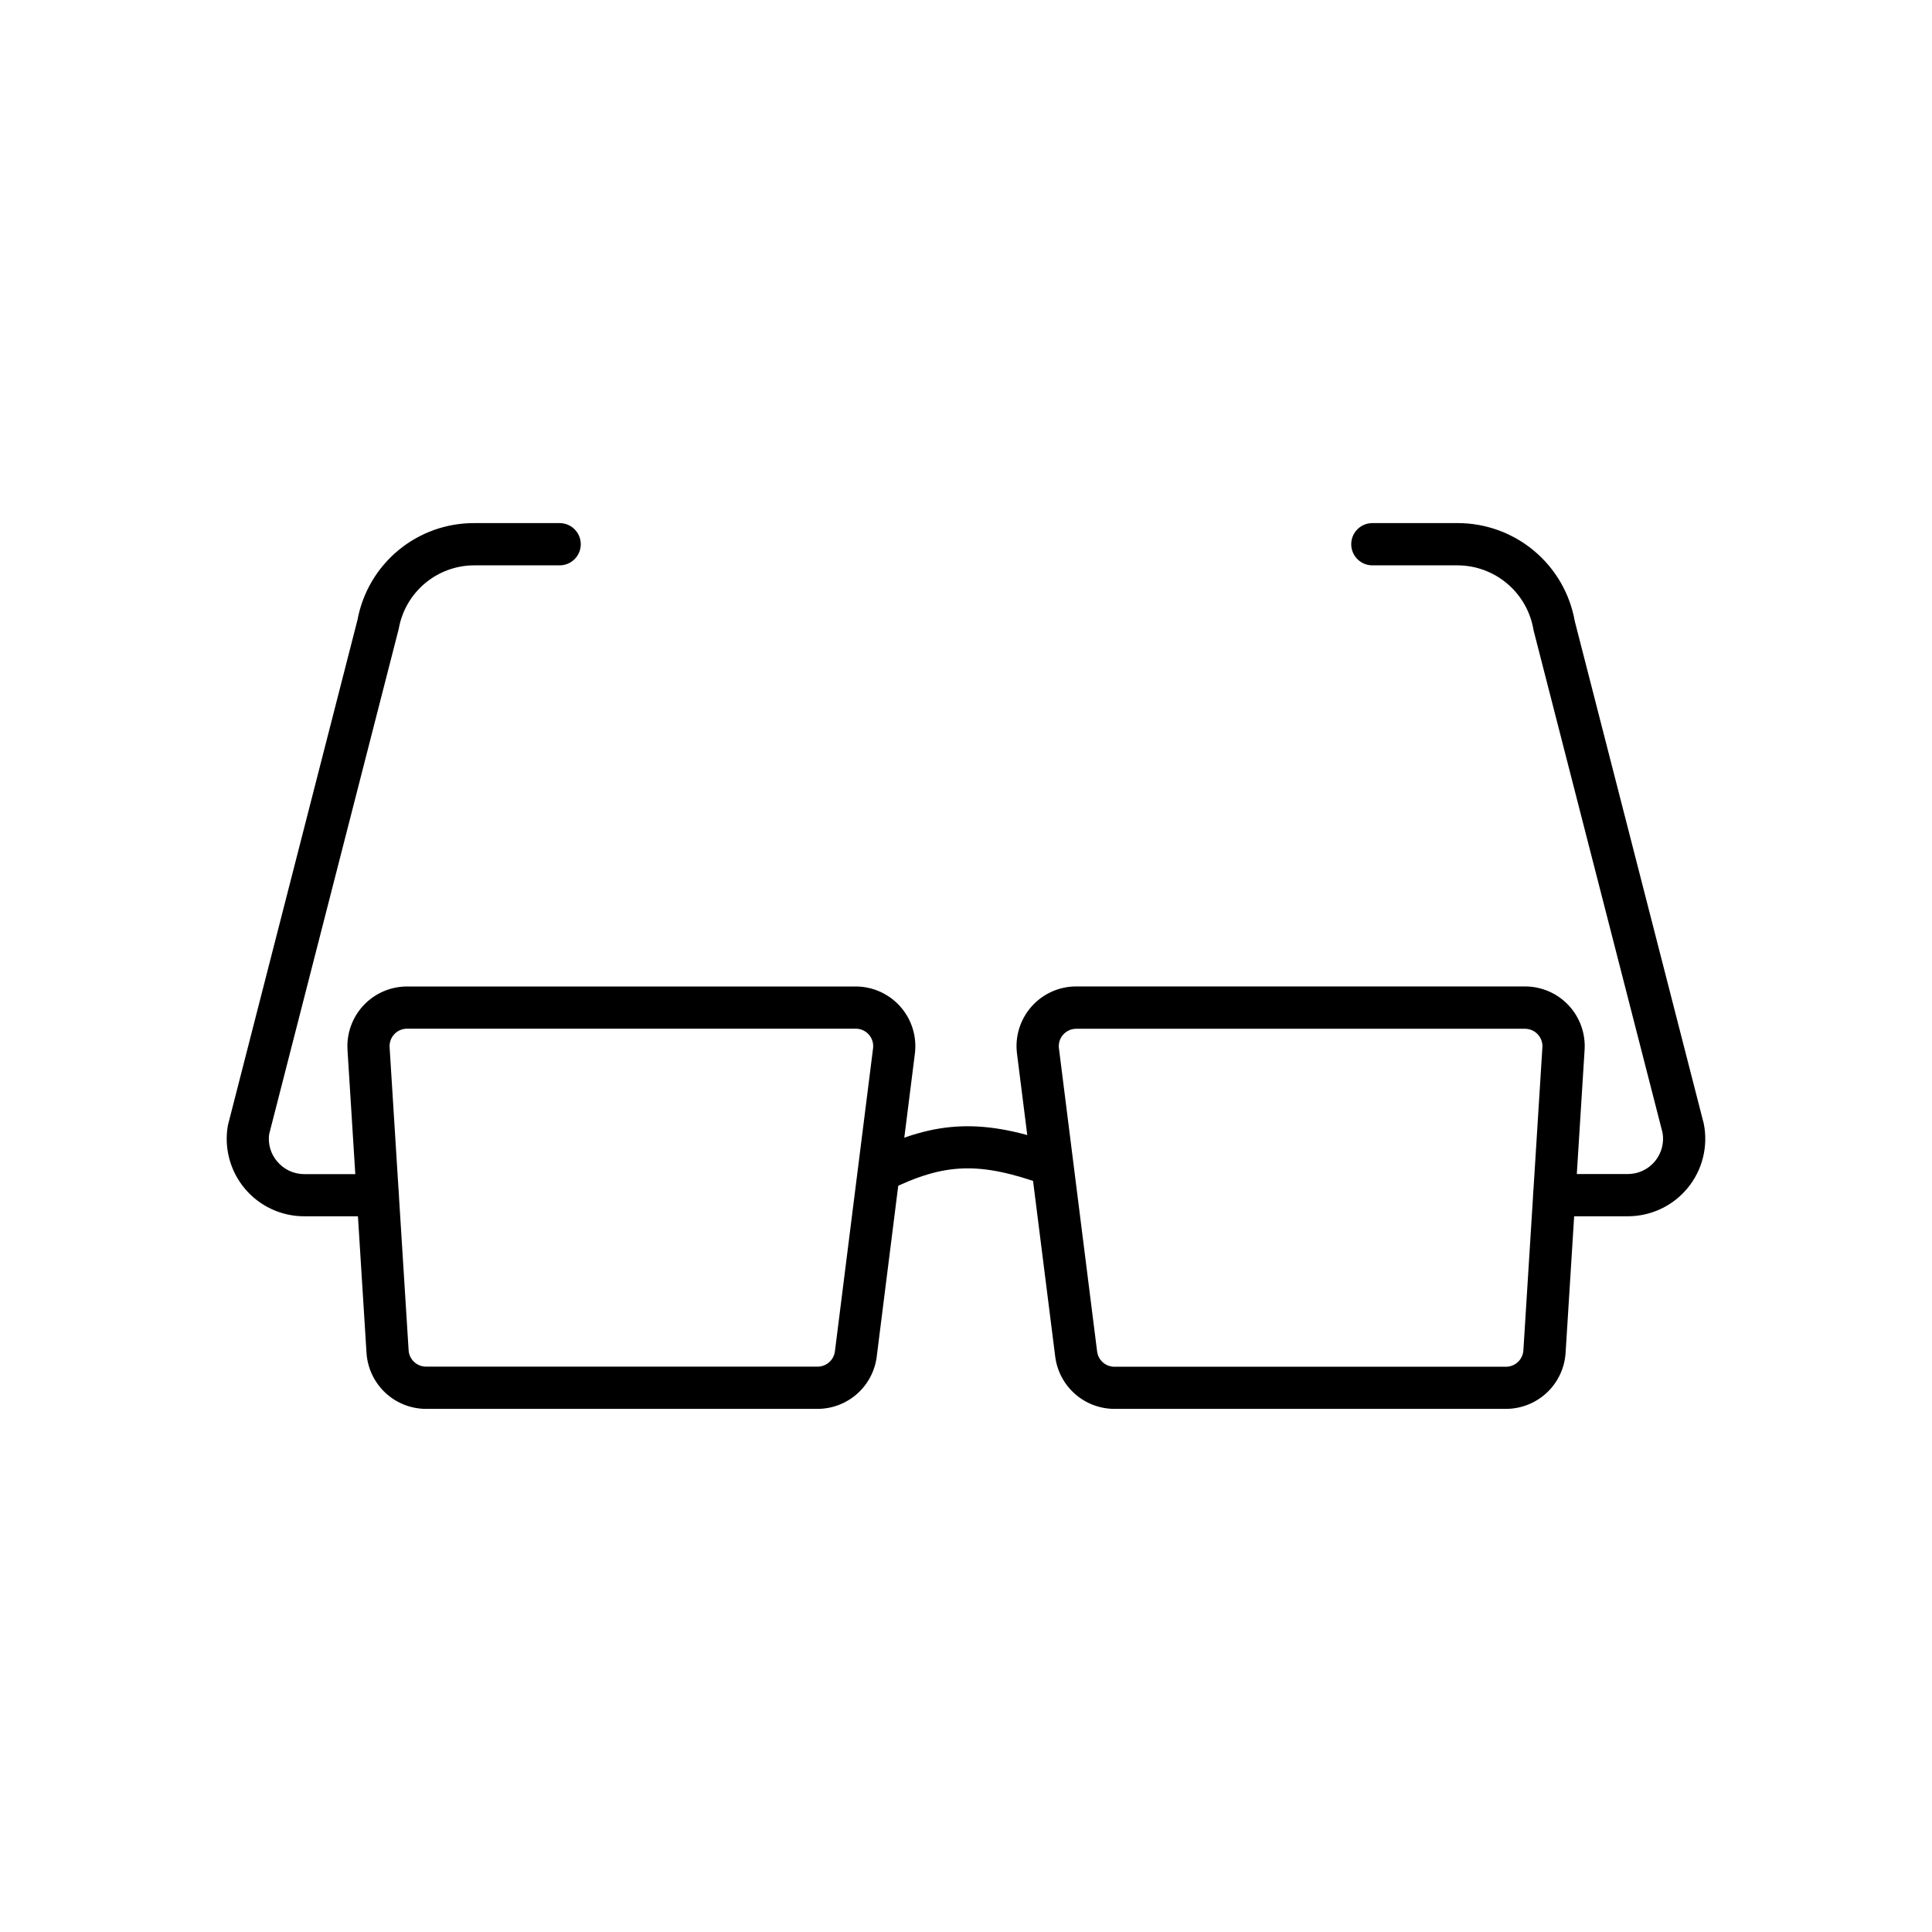 <?xml version="1.0" encoding="UTF-8"?>
<!-- Uploaded to: ICON Repo, www.svgrepo.com, Generator: ICON Repo Mixer Tools -->
<svg fill="#000000" width="800px" height="800px" version="1.1" viewBox="144 144 512 512" xmlns="http://www.w3.org/2000/svg">
 <g>
  <path d="m543.1 517.37h-103.78c-3.852-0.012-7.562-1.422-10.449-3.973-2.883-2.547-4.742-6.059-5.227-9.879l-10.133-80.324c-0.562-4.496 0.832-9.02 3.832-12.422 2.996-3.402 7.309-5.352 11.844-5.356h118.96c4.367 0 8.535 1.801 11.527 4.981 2.988 3.184 4.531 7.457 4.262 11.812l-5.039 80.328c-0.258 4.019-2.035 7.785-4.969 10.539-2.938 2.754-6.809 4.289-10.836 4.293zm-118.47-95.539 10.117 80.324v-0.004c0.293 2.312 2.254 4.047 4.582 4.051h103.77c2.441-0.004 4.457-1.902 4.613-4.336l5.039-80.324c0.078-1.27-0.371-2.519-1.246-3.449-0.871-0.93-2.09-1.457-3.367-1.457h-118.93c-1.324 0-2.586 0.57-3.461 1.562-0.879 0.992-1.285 2.316-1.121 3.633z"/>
  <path d="m360.67 517.37h-103.76c-4.019-0.008-7.891-1.543-10.82-4.297-2.93-2.754-4.703-6.519-4.961-10.535l-5.039-80.32 0.004 0.004c-0.27-4.356 1.273-8.629 4.262-11.809 2.988-3.18 7.16-4.984 11.523-4.984h118.9c4.535 0.008 8.844 1.957 11.844 5.359 2.996 3.398 4.391 7.922 3.832 12.418l-10.117 80.328h0.004c-0.488 3.816-2.348 7.328-5.231 9.871-2.887 2.547-6.598 3.953-10.445 3.965zm-108.81-100.76c-1.273 0.004-2.492 0.531-3.363 1.461-0.871 0.926-1.324 2.176-1.25 3.445l5.039 80.324c0.156 2.434 2.172 4.328 4.606 4.332h103.78c2.328-0.004 4.289-1.73 4.586-4.039l10.113-80.336c0.16-1.312-0.25-2.633-1.125-3.625s-2.137-1.562-3.461-1.562z"/>
  <path d="m377.14 460c-2.617 0.023-4.902-1.773-5.496-4.324-0.598-2.547 0.656-5.172 3.012-6.312 17.352-8.598 29.992-9.074 49.984-1.887 2.906 1.047 4.418 4.254 3.371 7.164-1.047 2.91-4.254 4.418-7.164 3.371-17.266-6.207-26.512-5.898-41.234 1.387v0.004c-0.766 0.391-1.613 0.594-2.473 0.598z"/>
  <path d="m575.39 466.33h-19.492c-3.094 0-5.598-2.504-5.598-5.598 0-3.09 2.504-5.598 5.598-5.598h19.492c2.762 0 5.379-1.227 7.152-3.344 1.777-2.113 2.523-4.906 2.043-7.629l-34.176-133.13c-0.773-4.793-3.223-9.152-6.914-12.305-3.691-3.152-8.383-4.891-13.238-4.902h-22.57c-3.09 0-5.598-2.508-5.598-5.598 0-3.094 2.508-5.598 5.598-5.598h22.594c7.414-0.008 14.594 2.598 20.273 7.359 5.684 4.762 9.504 11.375 10.789 18.676l34.176 133.13c1.203 6.031-0.363 12.285-4.266 17.039-3.906 4.754-9.734 7.504-15.887 7.496z"/>
  <path d="m244.1 466.33h-19.492c-6.07 0-11.832-2.688-15.734-7.344-3.898-4.652-5.539-10.797-4.477-16.777l34.348-133.96c1.344-7.223 5.18-13.746 10.84-18.43 5.66-4.684 12.785-7.227 20.133-7.191h22.594c3.09 0 5.598 2.504 5.598 5.598 0 3.09-2.508 5.598-5.598 5.598h-22.594c-4.781-0.008-9.414 1.676-13.078 4.746-3.664 3.07-6.133 7.336-6.961 12.047l-34.352 133.96c-0.352 2.602 0.422 5.227 2.129 7.219 1.766 2.125 4.391 3.356 7.152 3.359h19.492c3.094 0 5.598 2.504 5.598 5.598 0 3.09-2.504 5.598-5.598 5.598z"/>
 </g>
</svg>